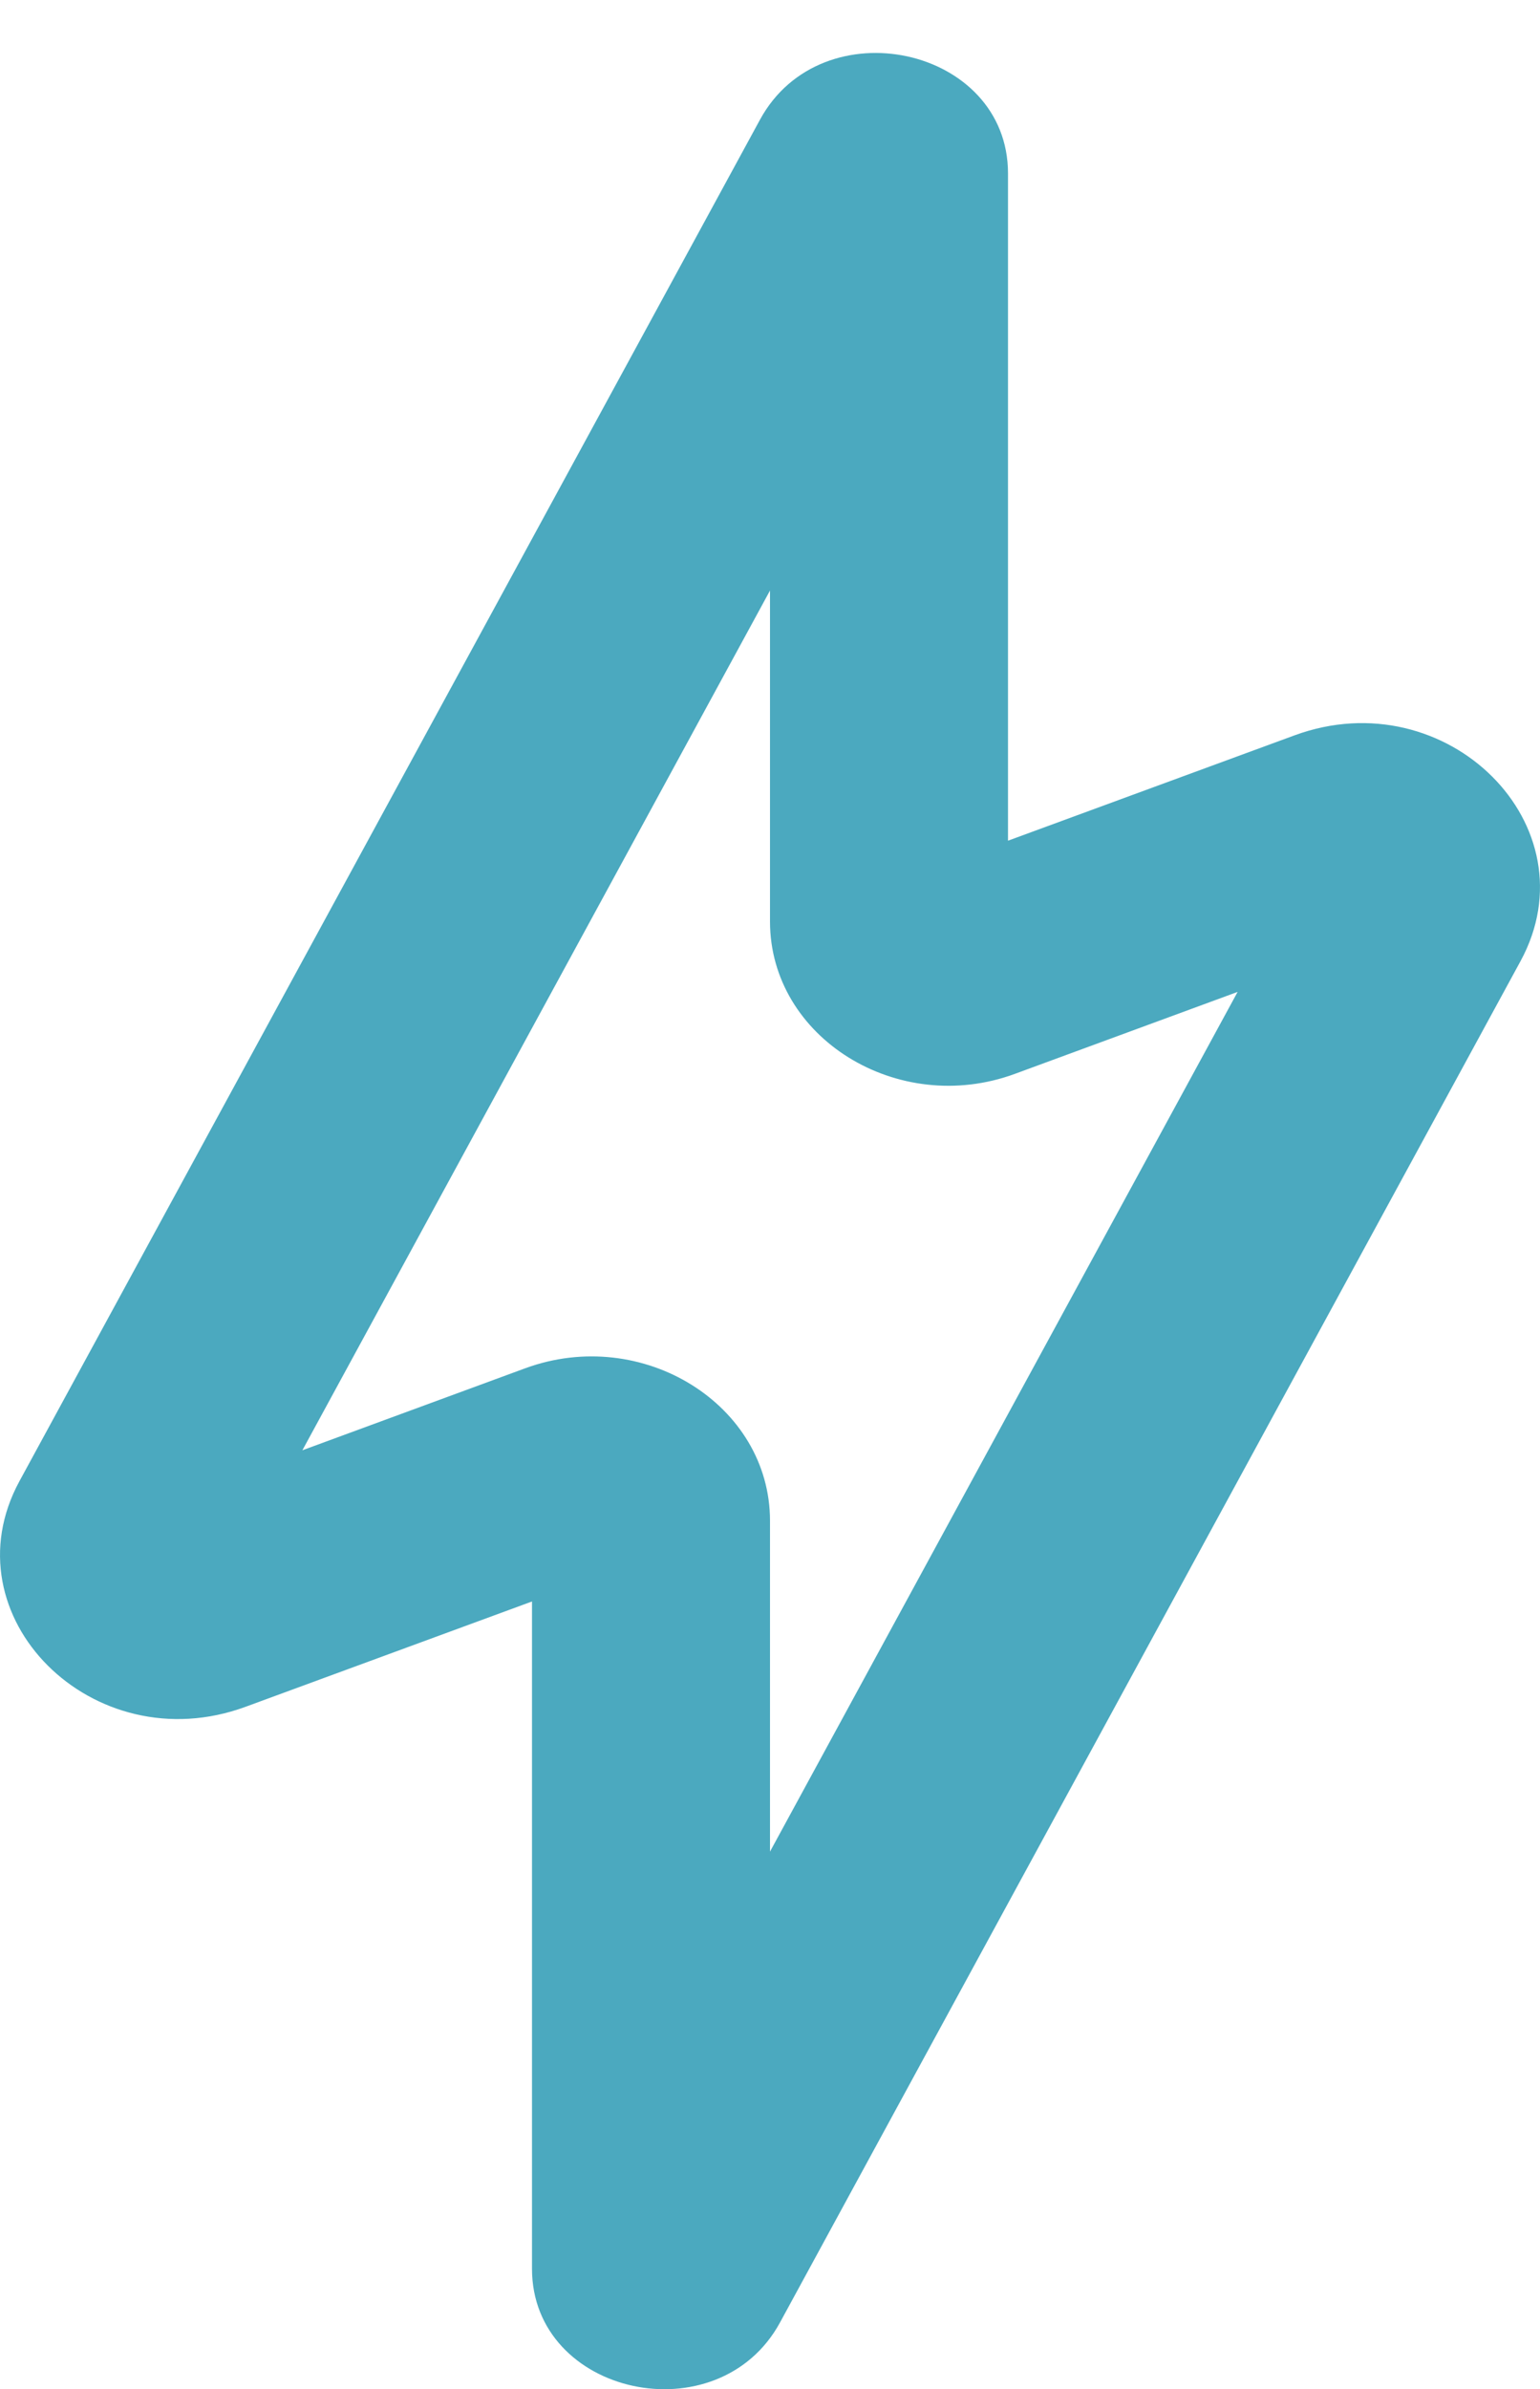 <svg width="20" height="31" viewBox="0 0 20 31" fill="none" xmlns="http://www.w3.org/2000/svg">
<path fill-rule="evenodd" clip-rule="evenodd" d="M10 7.663L3.927 18.819L6.821 17.755C8.343 17.196 10 18.226 10 19.733V24.027L16.073 12.871L13.179 13.935C11.657 14.494 10 13.464 10 11.958V7.663ZM9.87 1.553C10.673 0.079 13.091 0.603 13.091 2.251V10.909L16.812 9.542C18.792 8.815 20.7 10.72 19.747 12.472L10.13 30.137C9.327 31.611 6.909 31.087 6.909 29.439L6.909 20.781L3.188 22.148C1.208 22.875 -0.7 20.97 0.253 19.219L9.87 1.553Z" fill="#4BA9BF"/>
</svg>
